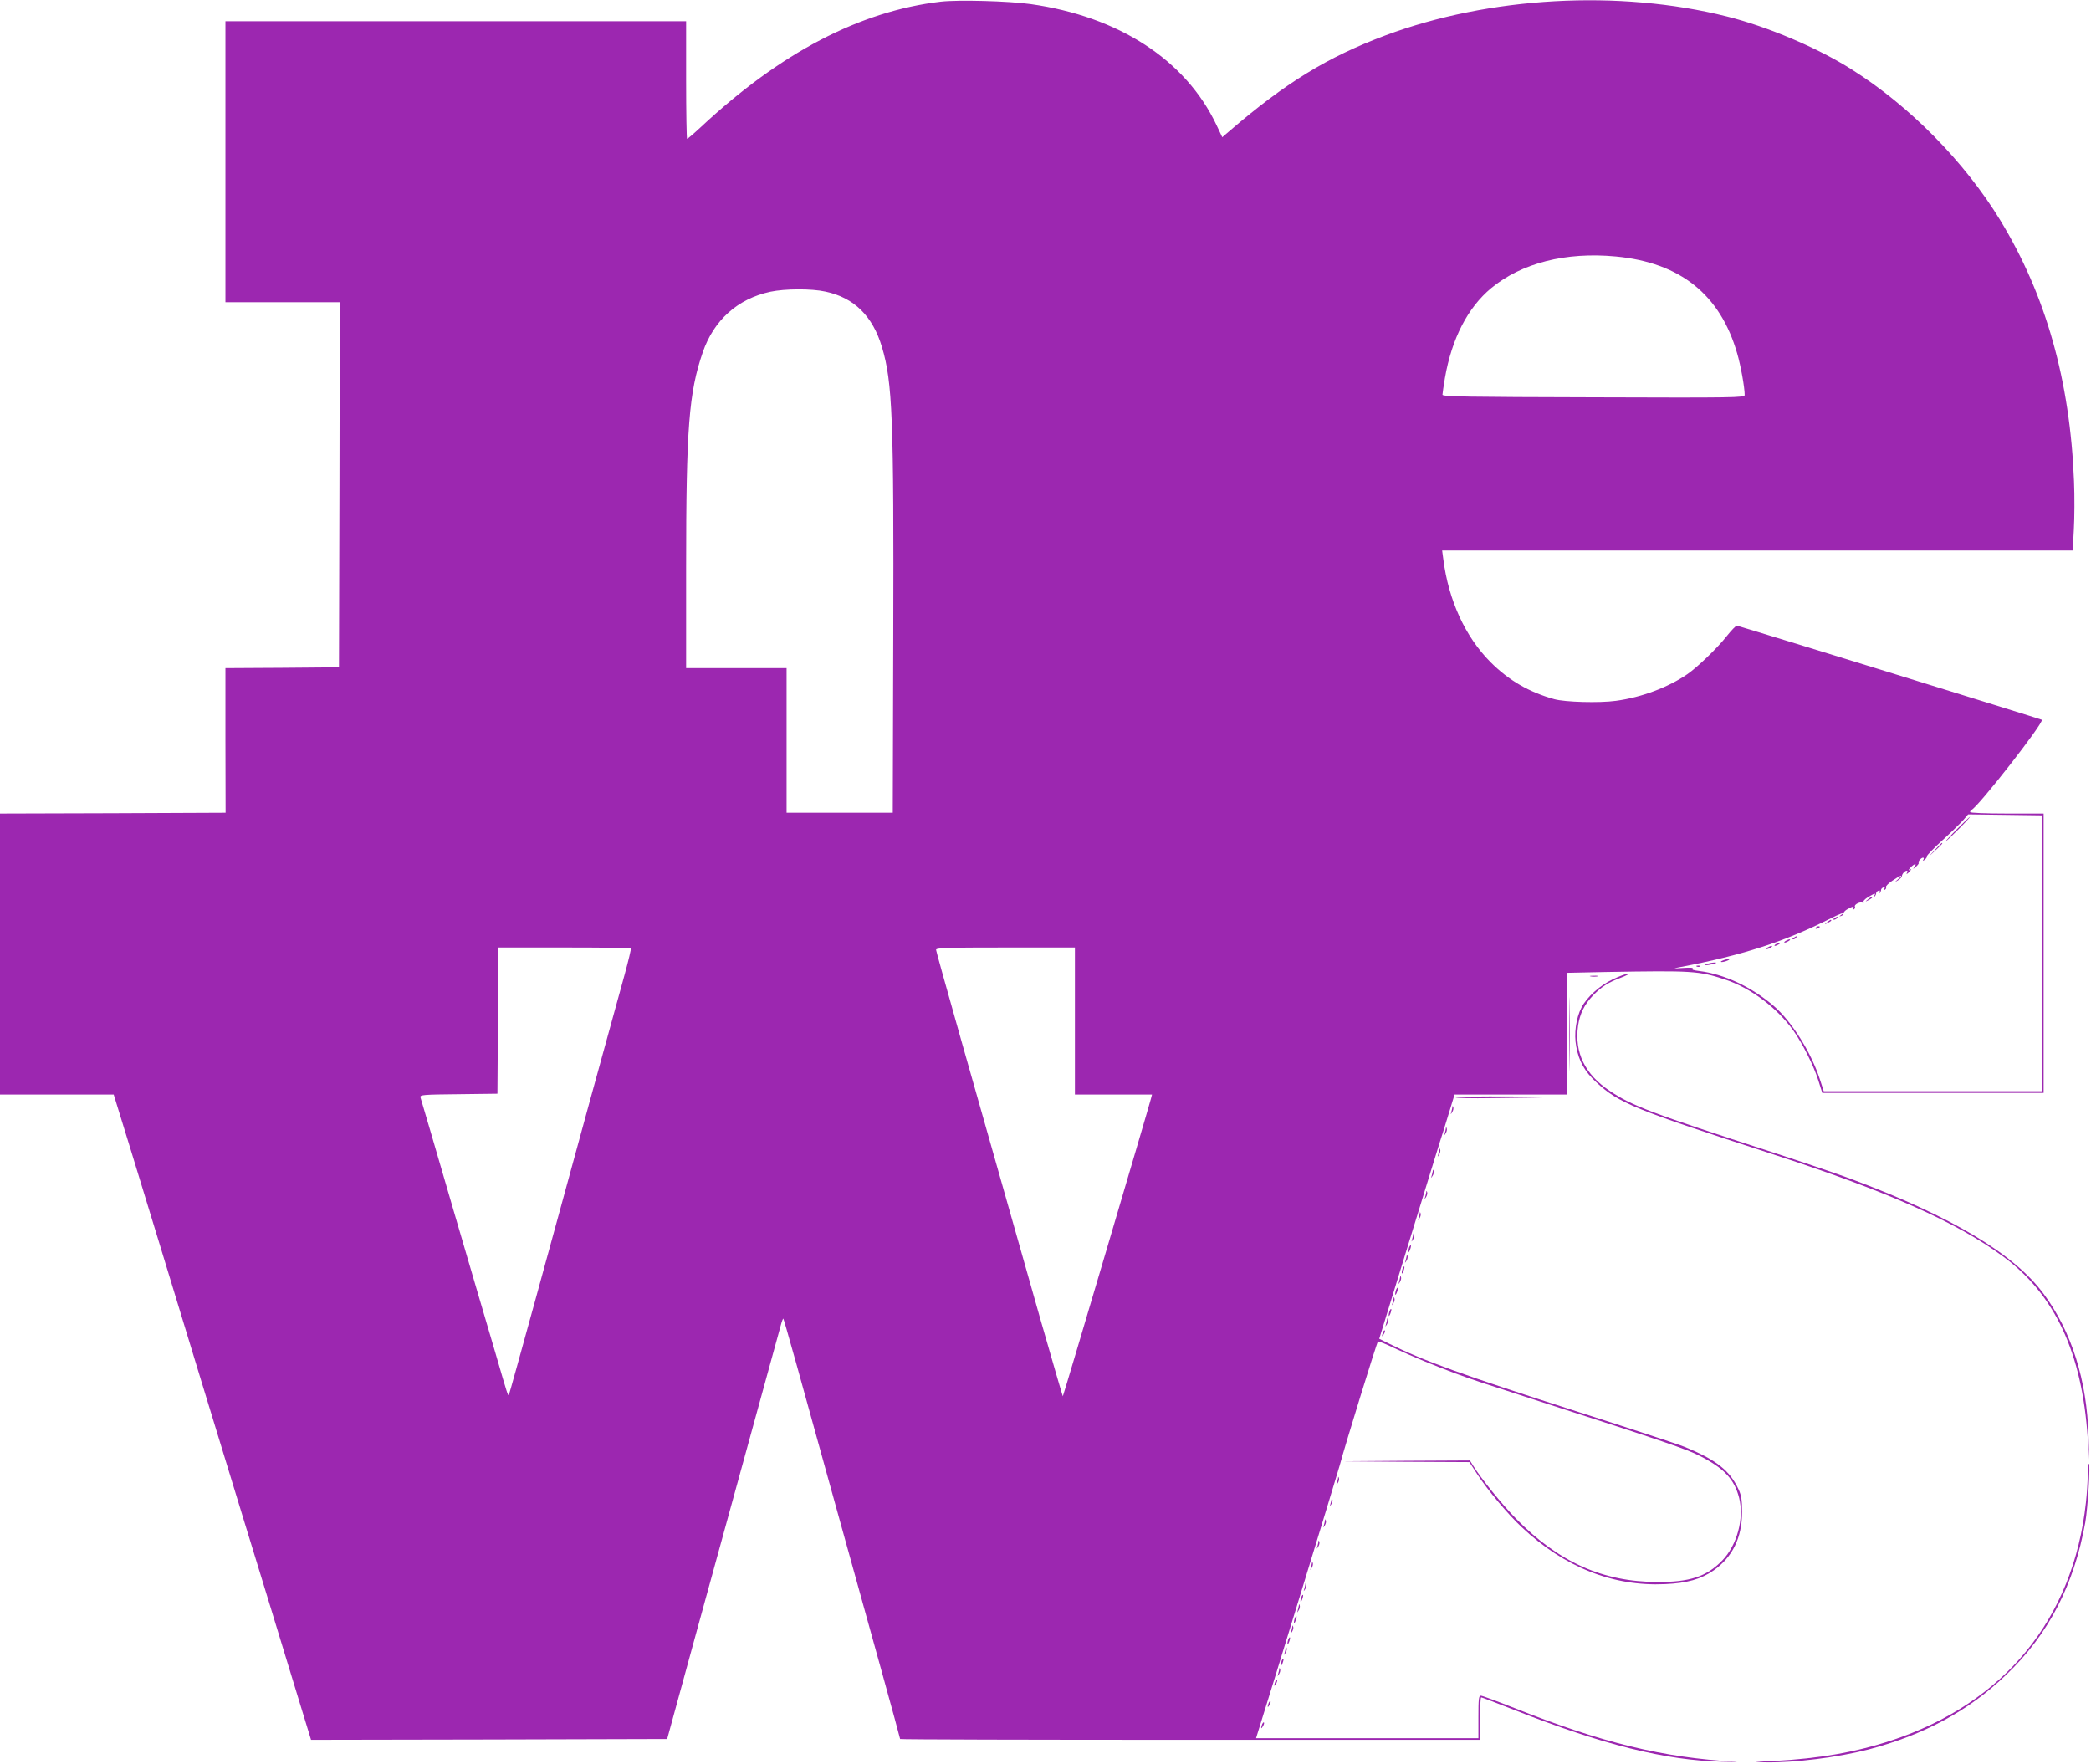 <?xml version="1.0" standalone="no"?>
<!DOCTYPE svg PUBLIC "-//W3C//DTD SVG 20010904//EN"
 "http://www.w3.org/TR/2001/REC-SVG-20010904/DTD/svg10.dtd">
<svg version="1.0" xmlns="http://www.w3.org/2000/svg"
 width="1280pt" height="1080pt" viewBox="0 0 1280 1080"
 preserveAspectRatio="xMidYMid meet">
<g transform="translate(0,1080) scale(0.1,-0.1)"
fill="#9c27b0" stroke="none">
<path d="M5760 10790 c-496 -58 -982 -312 -1471 -769 -42 -39 -80 -71 -83 -71
-3 0 -6 162 -6 360 l0 360 -1410 0 -1410 0 0 -860 0 -860 350 0 350 0 -2
-1117 -3 -1118 -348 -3 -347 -2 0 -443 1 -442 -691 -3 -690 -2 0 -860 0 -860
348 0 348 0 107 -347 c59 -192 249 -814 422 -1383 174 -569 367 -1201 430
-1405 62 -203 143 -470 181 -593 l68 -222 1090 2 1090 3 37 135 c20 74 89 324
152 555 343 1248 493 1793 507 1844 6 23 13 41 15 39 4 -3 95 -328 345 -1233
78 -280 193 -695 256 -922 63 -227 114 -415 114 -418 0 -3 799 -5 1775 -5
l1775 0 0 130 c0 72 3 130 7 130 4 0 97 -36 207 -79 534 -210 924 -308 1266
-315 80 -2 116 -2 80 0 -436 24 -815 116 -1351 329 -104 41 -195 75 -204 75
-13 0 -15 -20 -15 -130 l0 -130 -681 0 -680 0 7 23 c68 214 484 1571 505 1647
33 124 227 752 234 758 3 3 49 -15 102 -41 119 -55 238 -104 369 -153 118 -43
124 -45 524 -174 755 -243 899 -292 977 -333 147 -75 210 -142 239 -256 32
-125 -13 -291 -104 -384 -95 -98 -199 -132 -397 -131 -334 1 -604 122 -864
387 -85 86 -213 245 -262 323 l-21 34 -391 -2 -392 -3 390 -3 390 -2 48 -74
c64 -98 188 -246 273 -325 261 -245 558 -363 877 -348 134 6 219 30 297 84
115 81 174 200 174 358 0 71 -4 100 -21 137 -53 116 -138 183 -333 262 -36 15
-326 110 -645 212 -721 231 -946 312 -1166 421 l-56 28 157 510 c193 627 218
709 235 760 7 22 25 82 41 133 l28 92 343 0 343 0 0 373 0 372 243 5 c528 9
566 7 727 -46 154 -50 317 -172 417 -311 57 -80 127 -219 155 -310 l23 -73
677 0 678 0 0 855 0 855 -225 0 c-130 0 -225 4 -225 9 0 5 4 11 8 13 39 15
448 539 431 552 -8 5 -1857 576 -1867 576 -6 0 -33 -28 -61 -63 -59 -75 -180
-191 -242 -234 -118 -81 -281 -142 -437 -163 -102 -14 -311 -8 -377 10 -155
43 -279 115 -390 226 -155 155 -258 379 -290 632 l-7 52 1930 0 1930 0 7 128
c4 70 5 204 1 297 -24 613 -172 1138 -451 1596 -218 358 -557 702 -910 924
-210 133 -515 262 -763 324 -661 166 -1454 122 -2092 -116 -355 -133 -610
-289 -956 -587 l-42 -36 -35 74 c-189 399 -598 665 -1138 741 -135 19 -443 27
-549 15z m4131 -1560 c394 -37 639 -233 743 -593 22 -75 46 -209 46 -255 0
-16 -65 -17 -925 -14 -772 2 -925 4 -925 16 0 7 7 53 15 102 42 242 140 431
283 550 186 154 457 223 763 194z m-4838 -215 c175 -37 289 -149 346 -340 64
-215 73 -432 69 -1780 l-3 -1070 -325 0 -325 0 0 443 0 442 -307 0 -308 0 0
613 c0 858 17 1074 102 1321 68 197 214 327 413 370 90 19 252 20 338 1z
m7447 -4050 l0 -845 -668 0 -668 0 -22 68 c-54 169 -174 360 -285 455 -137
117 -300 193 -454 213 -36 4 -50 9 -42 15 8 5 -16 7 -56 4 -67 -4 -68 -4 -20
5 383 73 633 154 907 291 75 38 109 50 78 28 -13 -9 -13 -10 0 -6 8 2 15 9 15
16 0 7 11 19 25 26 31 18 43 19 34 3 -4 -7 -3 -8 5 -4 6 4 9 11 6 16 -8 12 33
33 47 24 6 -4 8 -3 5 3 -4 6 9 20 29 32 41 24 48 26 38 9 -4 -8 -3 -10 2 -5 5
5 9 14 9 20 0 5 6 12 14 15 9 3 11 0 6 -9 -5 -8 -4 -11 1 -6 5 5 9 14 9 20 0
5 6 12 14 15 9 3 11 0 6 -8 -5 -9 -4 -11 4 -6 6 4 9 11 6 16 -3 5 15 23 39 39
51 35 73 41 36 10 -23 -20 -23 -20 -2 -8 13 8 23 19 24 24 0 14 18 35 30 35 5
0 6 -4 3 -10 -10 -16 1 -11 16 7 12 15 12 16 -1 8 -9 -5 -8 0 4 13 23 26 44
30 25 5 -11 -15 -9 -14 9 1 12 11 20 21 17 24 -6 7 15 32 27 32 5 0 6 -6 2
-12 -6 -9 -3 -9 9 0 9 8 15 18 14 23 -1 4 41 48 94 96 53 48 110 104 127 123
l30 35 226 -3 226 -3 0 -844z m-8638 30 c2 -3 -15 -76 -39 -163 -24 -86 -122
-443 -218 -792 -95 -349 -244 -891 -330 -1205 -86 -313 -158 -571 -160 -574
-6 -5 -6 -6 -80 249 -37 124 -93 315 -125 425 -32 110 -90 308 -129 440 -120
412 -201 689 -207 707 -5 16 12 18 233 20 l238 3 3 448 2 447 403 0 c222 0
406 -2 409 -5z m2718 -445 l0 -450 236 0 236 0 -7 -27 c-12 -49 -535 -1817
-539 -1820 -1 -1 -61 206 -134 460 -437 1536 -642 2262 -642 2273 0 12 74 14
425 14 l425 0 0 -450z"/>
<path d="M11980 5725 c-41 -41 -72 -75 -69 -75 2 0 38 34 79 75 41 41 72 75
69 75 -2 0 -38 -34 -79 -75z"/>
<path d="M11845 5598 l-40 -43 43 40 c39 36 47 45 39 45 -2 0 -21 -19 -42 -42z"/>
<path d="M11434 5294 c-18 -14 -18 -15 4 -4 12 6 22 13 22 15 0 8 -5 6 -26
-11z"/>
<path d="M11230 5180 c-9 -6 -10 -10 -3 -10 6 0 15 5 18 10 8 12 4 12 -15 0z"/>
<path d="M11184 5154 c-18 -14 -18 -15 4 -4 12 6 22 13 22 15 0 8 -5 6 -26
-11z"/>
<path d="M11115 5120 c-3 -6 1 -7 9 -4 18 7 21 14 7 14 -6 0 -13 -4 -16 -10z"/>
<path d="M10980 5060 c-9 -6 -10 -10 -3 -10 6 0 15 5 18 10 8 12 4 12 -15 0z"/>
<path d="M10930 5040 c-8 -5 -10 -10 -5 -10 6 0 17 5 25 10 8 5 11 10 5 10 -5
0 -17 -5 -25 -10z"/>
<path d="M10870 5020 c-8 -5 -10 -10 -5 -10 6 0 17 5 25 10 8 5 11 10 5 10 -5
0 -17 -5 -25 -10z"/>
<path d="M10820 5000 c-8 -5 -10 -10 -5 -10 6 0 17 5 25 10 8 5 11 10 5 10 -5
0 -17 -5 -25 -10z"/>
<path d="M10545 4920 c-13 -5 -14 -9 -5 -9 8 0 24 4 35 9 13 5 14 9 5 9 -8 0
-24 -4 -35 -9z"/>
<path d="M10450 4900 c-20 -6 -21 -8 -5 -8 11 0 31 4 45 8 20 6 21 8 5 8 -11
0 -31 -4 -45 -8z"/>
<path d="M10388 4883 c7 -3 16 -2 19 1 4 3 -2 6 -13 5 -11 0 -14 -3 -6 -6z"/>
<path d="M9872 4805 c-80 -38 -158 -109 -191 -172 -34 -67 -47 -162 -32 -240
16 -89 52 -153 123 -218 138 -128 232 -166 1073 -438 707 -229 1127 -415 1418
-629 317 -234 482 -589 517 -1110 l9 -133 -4 145 c-10 342 -104 640 -275 870
-182 246 -563 473 -1170 700 -85 32 -303 106 -485 165 -750 243 -866 286
-1002 378 -151 101 -216 234 -193 398 11 74 39 131 93 187 52 53 93 79 171
108 34 13 52 23 41 23 -11 1 -53 -15 -93 -34z"/>
<path d="M9605 4470 c0 -201 1 -283 2 -182 2 100 2 264 0 365 -1 100 -2 18 -2
-183z"/>
<path d="M9738 4823 c12 -2 30 -2 40 0 9 3 -1 5 -23 4 -22 0 -30 -2 -17 -4z"/>
<path d="M8910 4083 c0 -5 100 -7 222 -5 416 4 454 8 116 10 -186 1 -338 -1
-338 -5z"/>
<path d="M8891 4023 c-1 -6 -4 -20 -7 -30 -5 -17 -5 -17 6 0 6 10 9 23 6 30
-3 9 -5 9 -5 0z"/>
<path d="M8851 3893 c-1 -6 -4 -20 -7 -30 -5 -17 -5 -17 6 0 6 10 9 23 6 30
-3 9 -5 9 -5 0z"/>
<path d="M8811 3763 c-1 -6 -4 -20 -7 -30 -5 -17 -5 -17 6 0 6 10 9 23 6 30
-3 9 -5 9 -5 0z"/>
<path d="M8771 3633 c-1 -6 -4 -20 -7 -30 -5 -17 -5 -17 6 0 6 10 9 23 6 30
-3 9 -5 9 -5 0z"/>
<path d="M8731 3503 c-1 -6 -4 -20 -7 -30 -5 -17 -5 -17 6 0 6 10 9 23 6 30
-3 9 -5 9 -5 0z"/>
<path d="M8691 3373 c-1 -6 -4 -20 -7 -30 -5 -17 -5 -17 6 0 6 10 9 23 6 30
-3 9 -5 9 -5 0z"/>
<path d="M8651 3243 c-1 -6 -4 -20 -7 -30 -5 -17 -5 -17 6 0 6 10 9 23 6 30
-3 9 -5 9 -5 0z"/>
<path d="M8626 3165 c-3 -9 -6 -22 -5 -28 0 -7 5 -1 10 12 5 13 8 26 5 28 -2
2 -6 -3 -10 -12z"/>
<path d="M8611 3113 c-1 -6 -4 -20 -7 -30 -5 -17 -5 -17 6 0 6 10 9 23 6 30
-3 9 -5 9 -5 0z"/>
<path d="M8586 3035 c-3 -9 -6 -22 -5 -28 0 -7 5 -1 10 12 5 13 8 26 5 28 -2
2 -6 -3 -10 -12z"/>
<path d="M8571 2983 c-1 -6 -4 -20 -7 -30 -5 -17 -5 -17 6 0 6 10 9 23 6 30
-3 9 -5 9 -5 0z"/>
<path d="M8546 2905 c-3 -9 -6 -22 -5 -28 0 -7 5 -1 10 12 5 13 8 26 5 28 -2
2 -6 -3 -10 -12z"/>
<path d="M8531 2853 c-1 -6 -4 -20 -7 -30 -5 -17 -5 -17 6 0 6 10 9 23 6 30
-3 9 -5 9 -5 0z"/>
<path d="M8506 2775 c-3 -9 -6 -22 -5 -28 0 -7 5 -1 10 12 5 13 8 26 5 28 -2
2 -6 -3 -10 -12z"/>
<path d="M8491 2723 c-1 -6 -4 -20 -7 -30 -5 -17 -5 -17 6 0 6 10 9 23 6 30
-3 9 -5 9 -5 0z"/>
<path d="M8466 2645 c-9 -26 -7 -32 5 -12 6 10 9 21 6 23 -2 3 -7 -2 -11 -11z"/>
<path d="M12780 1770 c0 -39 -5 -114 -11 -168 -77 -712 -501 -1229 -1191
-1456 -219 -72 -440 -111 -723 -126 -131 -6 -134 -7 -45 -8 177 -3 438 30 625
78 343 90 618 238 847 459 258 247 414 548 483 931 16 91 32 360 22 360 -4 0
-7 -32 -7 -70z"/>
<path d="M8191 1753 c-1 -6 -4 -20 -7 -30 -5 -17 -5 -17 6 0 6 10 9 23 6 30
-3 9 -5 9 -5 0z"/>
<path d="M8151 1623 c-1 -6 -4 -20 -7 -30 -5 -17 -5 -17 6 0 6 10 9 23 6 30
-3 9 -5 9 -5 0z"/>
<path d="M8111 1493 c-1 -6 -4 -20 -7 -30 -5 -17 -5 -17 6 0 6 10 9 23 6 30
-3 9 -5 9 -5 0z"/>
<path d="M8071 1363 c-1 -6 -4 -20 -7 -30 -5 -17 -5 -17 6 0 6 10 9 23 6 30
-3 9 -5 9 -5 0z"/>
<path d="M8031 1233 c-1 -6 -4 -20 -7 -30 -5 -17 -5 -17 6 0 6 10 9 23 6 30
-3 9 -5 9 -5 0z"/>
<path d="M7991 1103 c-1 -6 -4 -20 -7 -30 -5 -17 -5 -17 6 0 6 10 9 23 6 30
-3 9 -5 9 -5 0z"/>
<path d="M7966 1025 c-3 -9 -6 -22 -5 -28 0 -7 5 -1 10 12 5 13 8 26 5 28 -2
2 -6 -3 -10 -12z"/>
<path d="M7951 973 c-1 -6 -4 -20 -7 -30 -5 -17 -5 -17 6 0 6 10 9 23 6 30 -3
9 -5 9 -5 0z"/>
<path d="M7926 895 c-3 -9 -6 -22 -5 -28 0 -7 5 -1 10 12 5 13 8 26 5 28 -2 2
-6 -3 -10 -12z"/>
<path d="M7911 843 c-1 -6 -4 -20 -7 -30 -5 -17 -5 -17 6 0 6 10 9 23 6 30 -3
9 -5 9 -5 0z"/>
<path d="M7886 765 c-3 -9 -6 -22 -5 -28 0 -7 5 -1 10 12 5 13 8 26 5 28 -2 2
-6 -3 -10 -12z"/>
<path d="M7871 713 c-1 -6 -4 -20 -7 -30 -5 -17 -5 -17 6 0 6 10 9 23 6 30 -3
9 -5 9 -5 0z"/>
<path d="M7846 635 c-3 -9 -6 -22 -5 -28 0 -7 5 -1 10 12 5 13 8 26 5 28 -2 2
-6 -3 -10 -12z"/>
<path d="M7831 583 c-1 -6 -4 -20 -7 -30 -5 -17 -5 -17 6 0 6 10 9 23 6 30 -3
9 -5 9 -5 0z"/>
<path d="M7806 505 c-9 -26 -7 -32 5 -12 6 10 9 21 6 23 -2 3 -7 -2 -11 -11z"/>
<path d="M7766 375 c-9 -26 -7 -32 5 -12 6 10 9 21 6 23 -2 3 -7 -2 -11 -11z"/>
<path d="M7726 245 c-9 -26 -7 -32 5 -12 6 10 9 21 6 23 -2 3 -7 -2 -11 -11z"/>
</g>
</svg>
